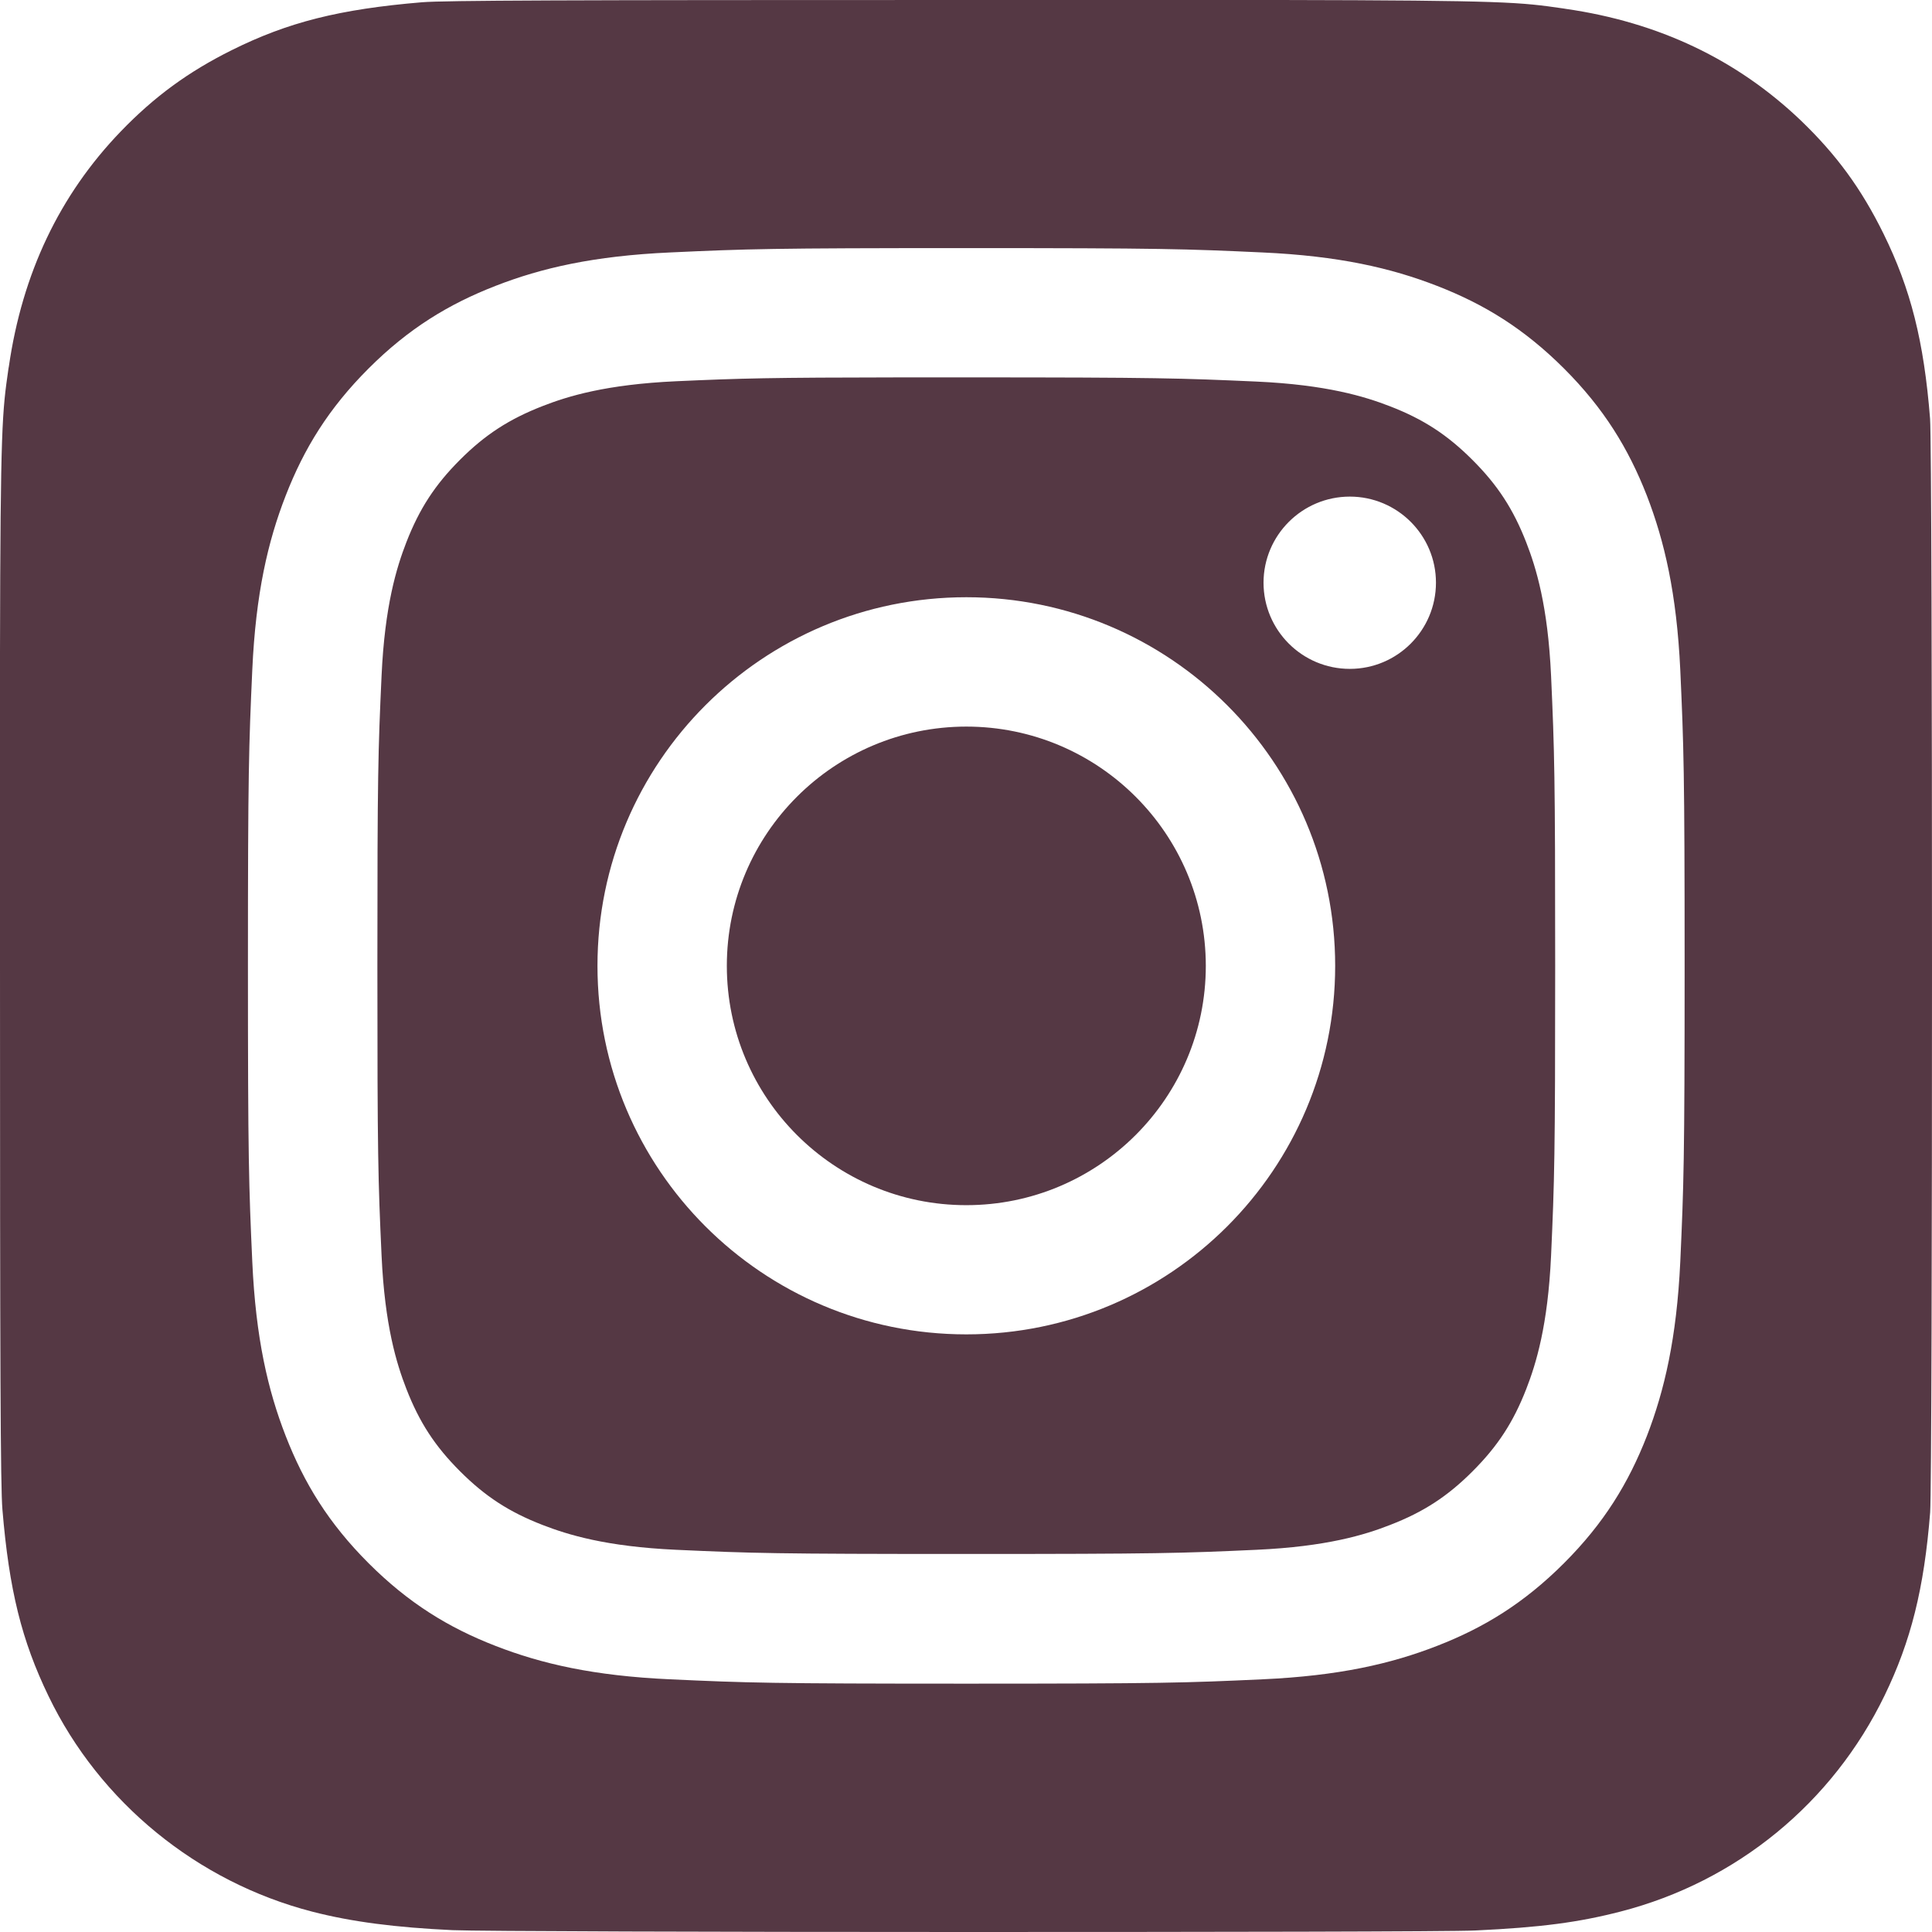 <svg width="24" height="24" viewBox="0 0 24 24" fill="none" xmlns="http://www.w3.org/2000/svg">
<path d="M15.909 0C18.724 0.005 18.884 0.028 19.419 0.105L19.45 0.11C20.607 0.277 21.577 0.739 22.371 1.497C22.816 1.925 23.122 2.344 23.398 2.904C23.735 3.589 23.9 4.238 23.976 5.201C23.992 5.408 24 8.699 24 11.992C24 15.283 23.993 18.578 23.977 18.788C23.902 19.736 23.737 20.39 23.411 21.062C22.763 22.399 21.573 23.374 20.135 23.745C19.613 23.88 19.141 23.943 18.329 23.981C18.039 23.996 15.008 24 11.977 24C8.948 24 5.92 23.991 5.621 23.977C4.92 23.944 4.373 23.875 3.878 23.747C2.45 23.378 1.238 22.388 0.603 21.07C0.27 20.382 0.113 19.752 0.03 18.751C0.006 18.467 0 17.002 0 11.995V8.095C0.005 5.276 0.028 5.118 0.105 4.58L0.11 4.553C0.277 3.397 0.739 2.423 1.5 1.633C1.918 1.199 2.342 0.89 2.879 0.623C3.576 0.276 4.215 0.114 5.243 0.028C5.528 0.005 6.994 0 12.004 0H15.909ZM12.004 3.082C9.581 3.082 9.277 3.092 8.325 3.136C7.375 3.179 6.727 3.329 6.159 3.55C5.572 3.778 5.074 4.082 4.578 4.578C4.082 5.074 3.777 5.571 3.549 6.157C3.328 6.724 3.177 7.373 3.134 8.321C3.091 9.272 3.08 9.577 3.08 11.998C3.08 14.419 3.091 14.723 3.134 15.674C3.177 16.623 3.328 17.271 3.549 17.838C3.777 18.424 4.082 18.922 4.578 19.418C5.074 19.914 5.572 20.22 6.158 20.447C6.726 20.668 7.375 20.818 8.324 20.861C9.276 20.905 9.58 20.915 12.003 20.915C14.427 20.915 14.73 20.905 15.682 20.861C16.632 20.818 17.281 20.668 17.849 20.447C18.435 20.22 18.933 19.914 19.429 19.418C19.925 18.922 20.229 18.425 20.458 17.839C20.677 17.272 20.828 16.623 20.873 15.675C20.916 14.724 20.927 14.42 20.927 11.998C20.927 9.577 20.916 9.272 20.873 8.321C20.828 7.372 20.677 6.724 20.458 6.157C20.229 5.571 19.925 5.074 19.429 4.578C18.932 4.082 18.435 3.777 17.848 3.55C17.279 3.329 16.63 3.179 15.681 3.136C14.729 3.092 14.428 3.082 12.004 3.082ZM12.004 4.688C14.386 4.688 14.669 4.698 15.61 4.74C16.48 4.78 16.952 4.925 17.267 5.047C17.683 5.208 17.98 5.402 18.292 5.714C18.604 6.026 18.798 6.323 18.96 6.739C19.082 7.053 19.228 7.525 19.268 8.395C19.31 9.334 19.319 9.617 19.319 11.996C19.319 14.376 19.31 14.659 19.268 15.599C19.228 16.468 19.082 16.94 18.96 17.254C18.798 17.67 18.604 17.966 18.292 18.278C17.98 18.59 17.683 18.783 17.267 18.944C16.953 19.067 16.48 19.212 15.61 19.252C14.67 19.295 14.386 19.304 12.004 19.304C9.621 19.304 9.339 19.295 8.398 19.252C7.528 19.212 7.056 19.066 6.741 18.944C6.325 18.783 6.027 18.589 5.715 18.277C5.403 17.965 5.21 17.669 5.048 17.253C4.926 16.939 4.78 16.467 4.74 15.598C4.697 14.658 4.688 14.375 4.688 11.994C4.688 9.613 4.697 9.332 4.74 8.393C4.78 7.523 4.926 7.051 5.048 6.736C5.21 6.32 5.403 6.023 5.715 5.711C6.027 5.399 6.325 5.206 6.741 5.044C7.056 4.921 7.528 4.776 8.398 4.736C9.222 4.699 9.541 4.69 11.204 4.688H12.004ZM12.004 7.419C9.473 7.419 7.422 9.469 7.422 11.998C7.422 14.527 9.473 16.576 12.004 16.576C14.535 16.576 16.586 14.527 16.586 11.998C16.586 9.469 14.534 7.419 12.004 7.419ZM12.004 9.026C13.646 9.026 14.978 10.357 14.979 11.998C14.979 13.639 13.646 14.971 12.004 14.971C10.361 14.971 9.029 13.639 9.029 11.998C9.029 10.357 10.361 9.027 12.004 9.026ZM16.768 6.169C16.177 6.169 15.697 6.648 15.696 7.238C15.696 7.829 16.176 8.309 16.768 8.309C17.359 8.309 17.838 7.829 17.838 7.238C17.838 6.648 17.358 6.169 16.768 6.169Z" fill="#553844"/>
</svg>
